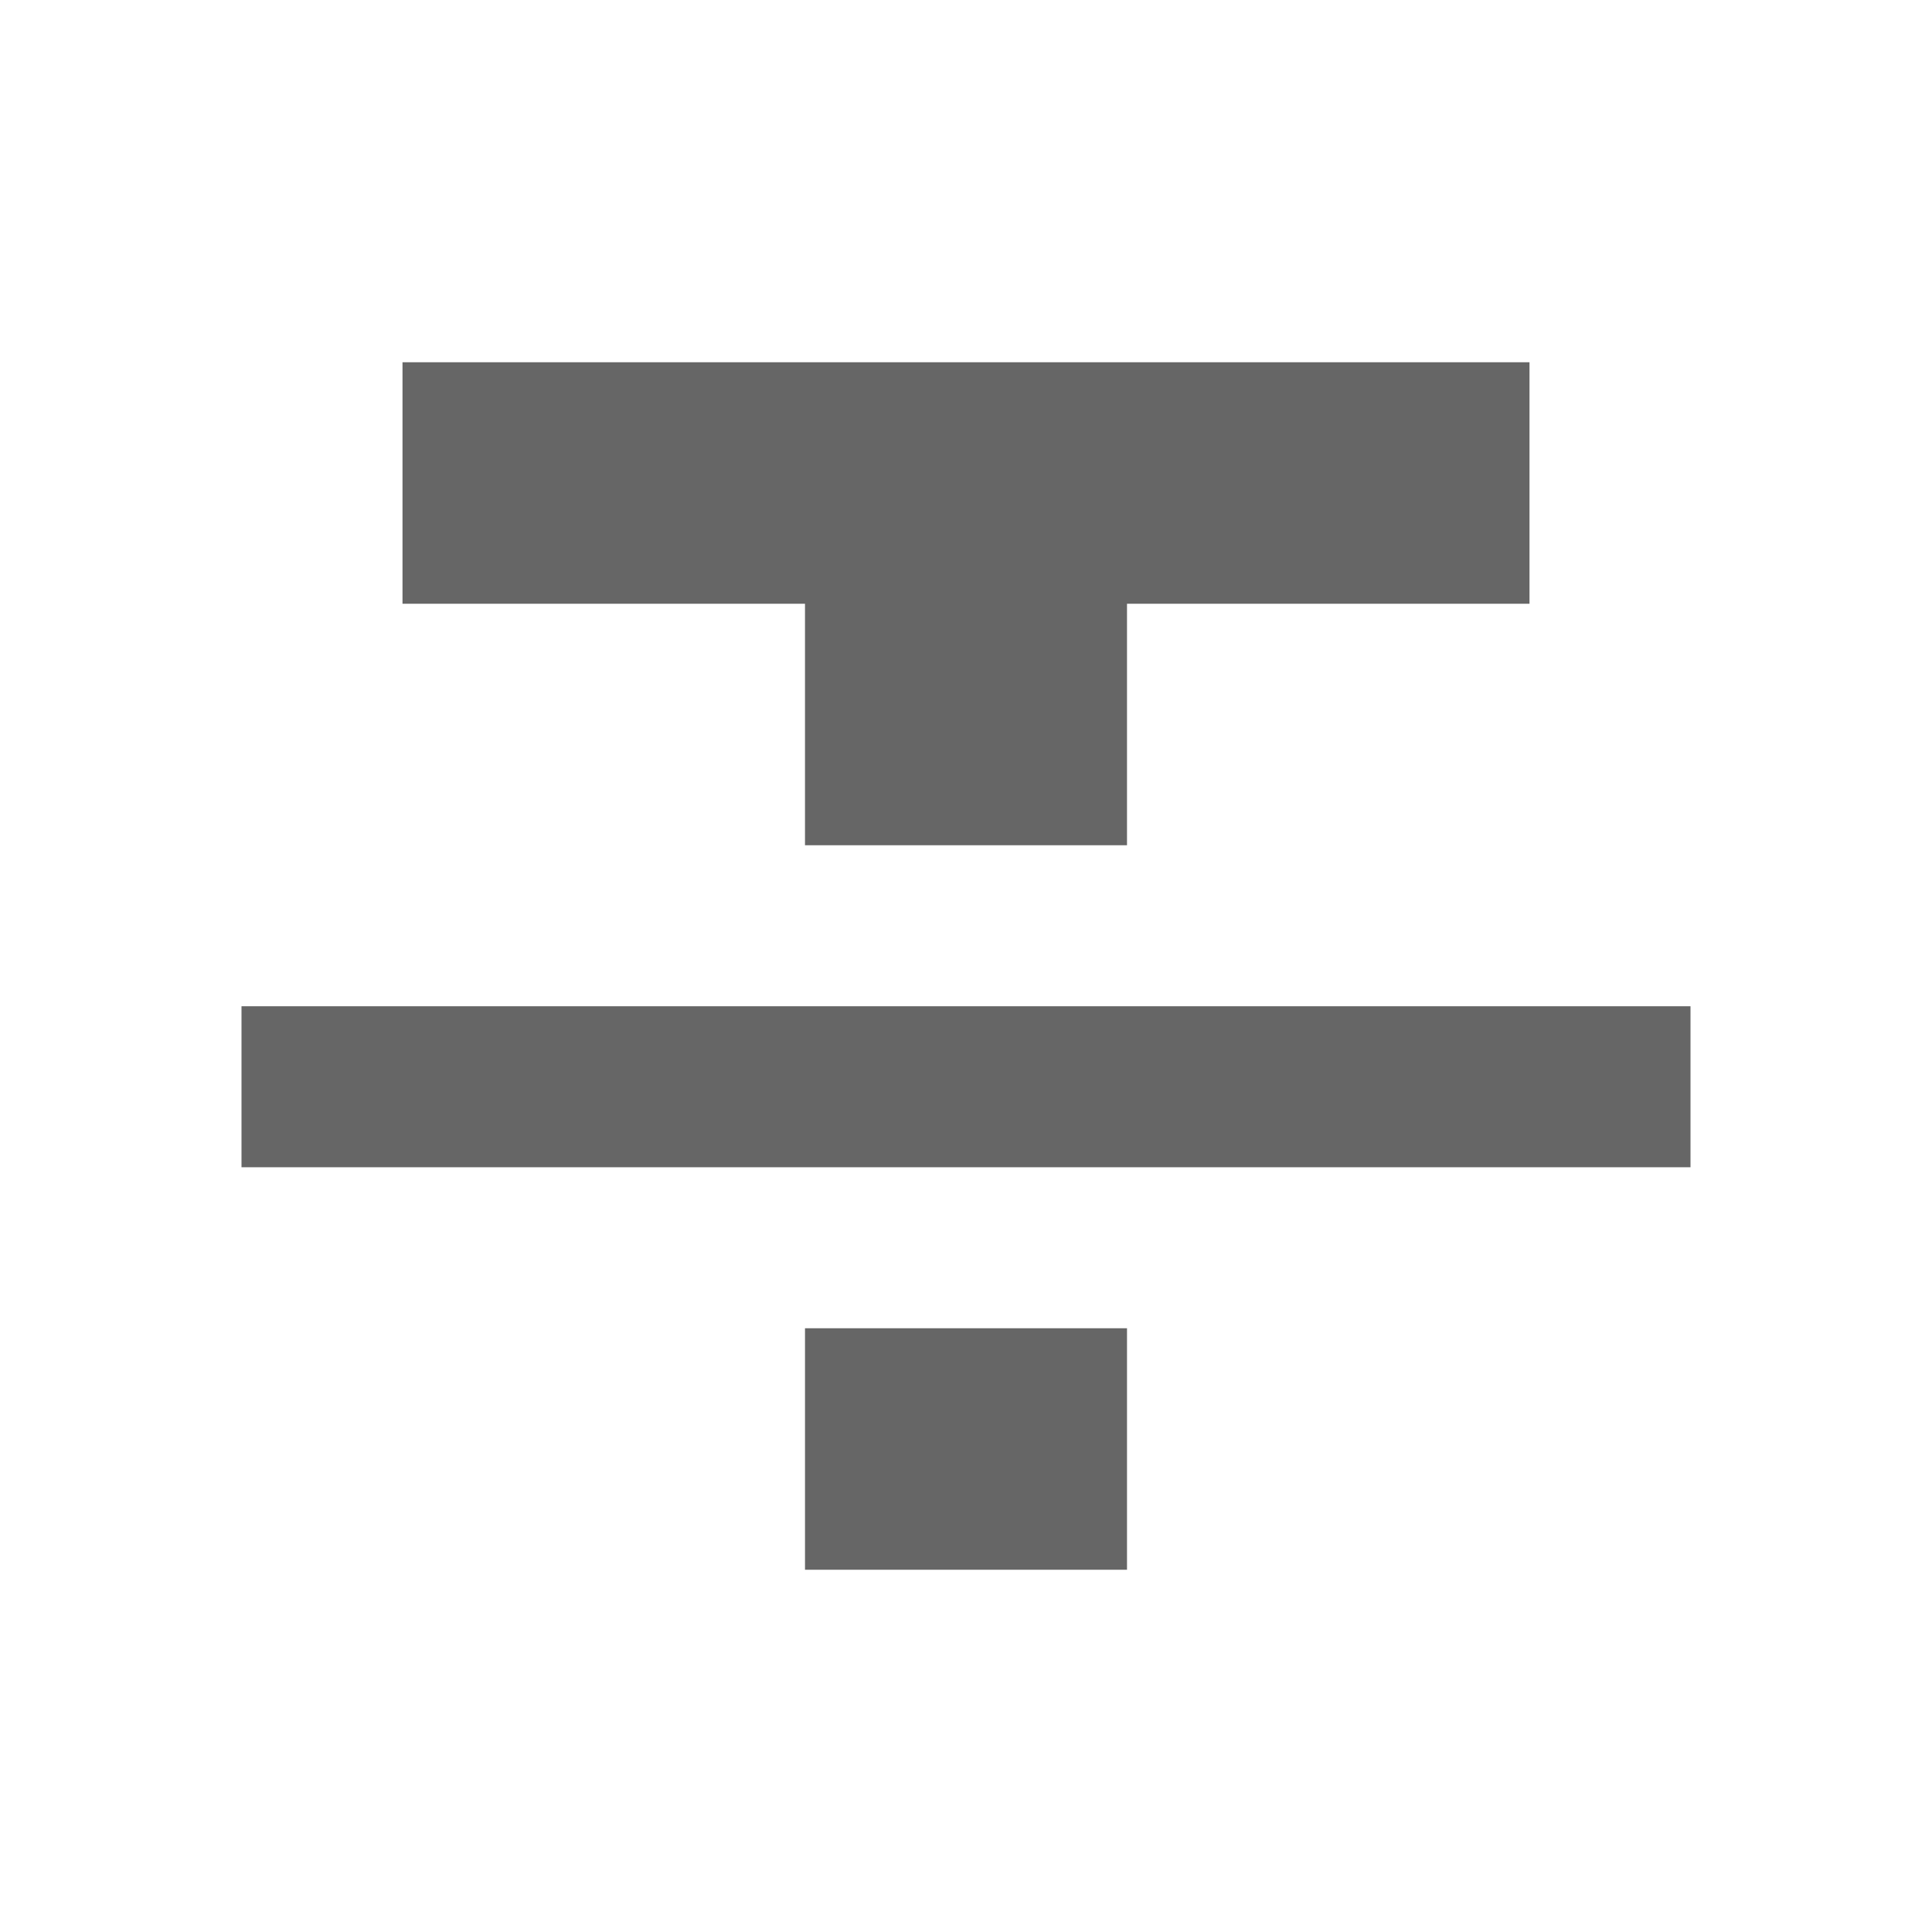 <!-- Generated by IcoMoon.io -->
<svg version="1.1" xmlns="http://www.w3.org/2000/svg" width="18" height="18" viewBox="0 0 18 18">
<title>format-strikethrough-outlined</title>
<path opacity="0.6" fill="#000" d="M3.75 3.375v2.25h3.75v2.25h3v-2.25h3.75v-2.25h-10.5zM7.5 14.625h3v-2.25h-3v2.25zM15.75 10.875h-13.5v-1.5h13.5v1.5z"></path>
</svg>
